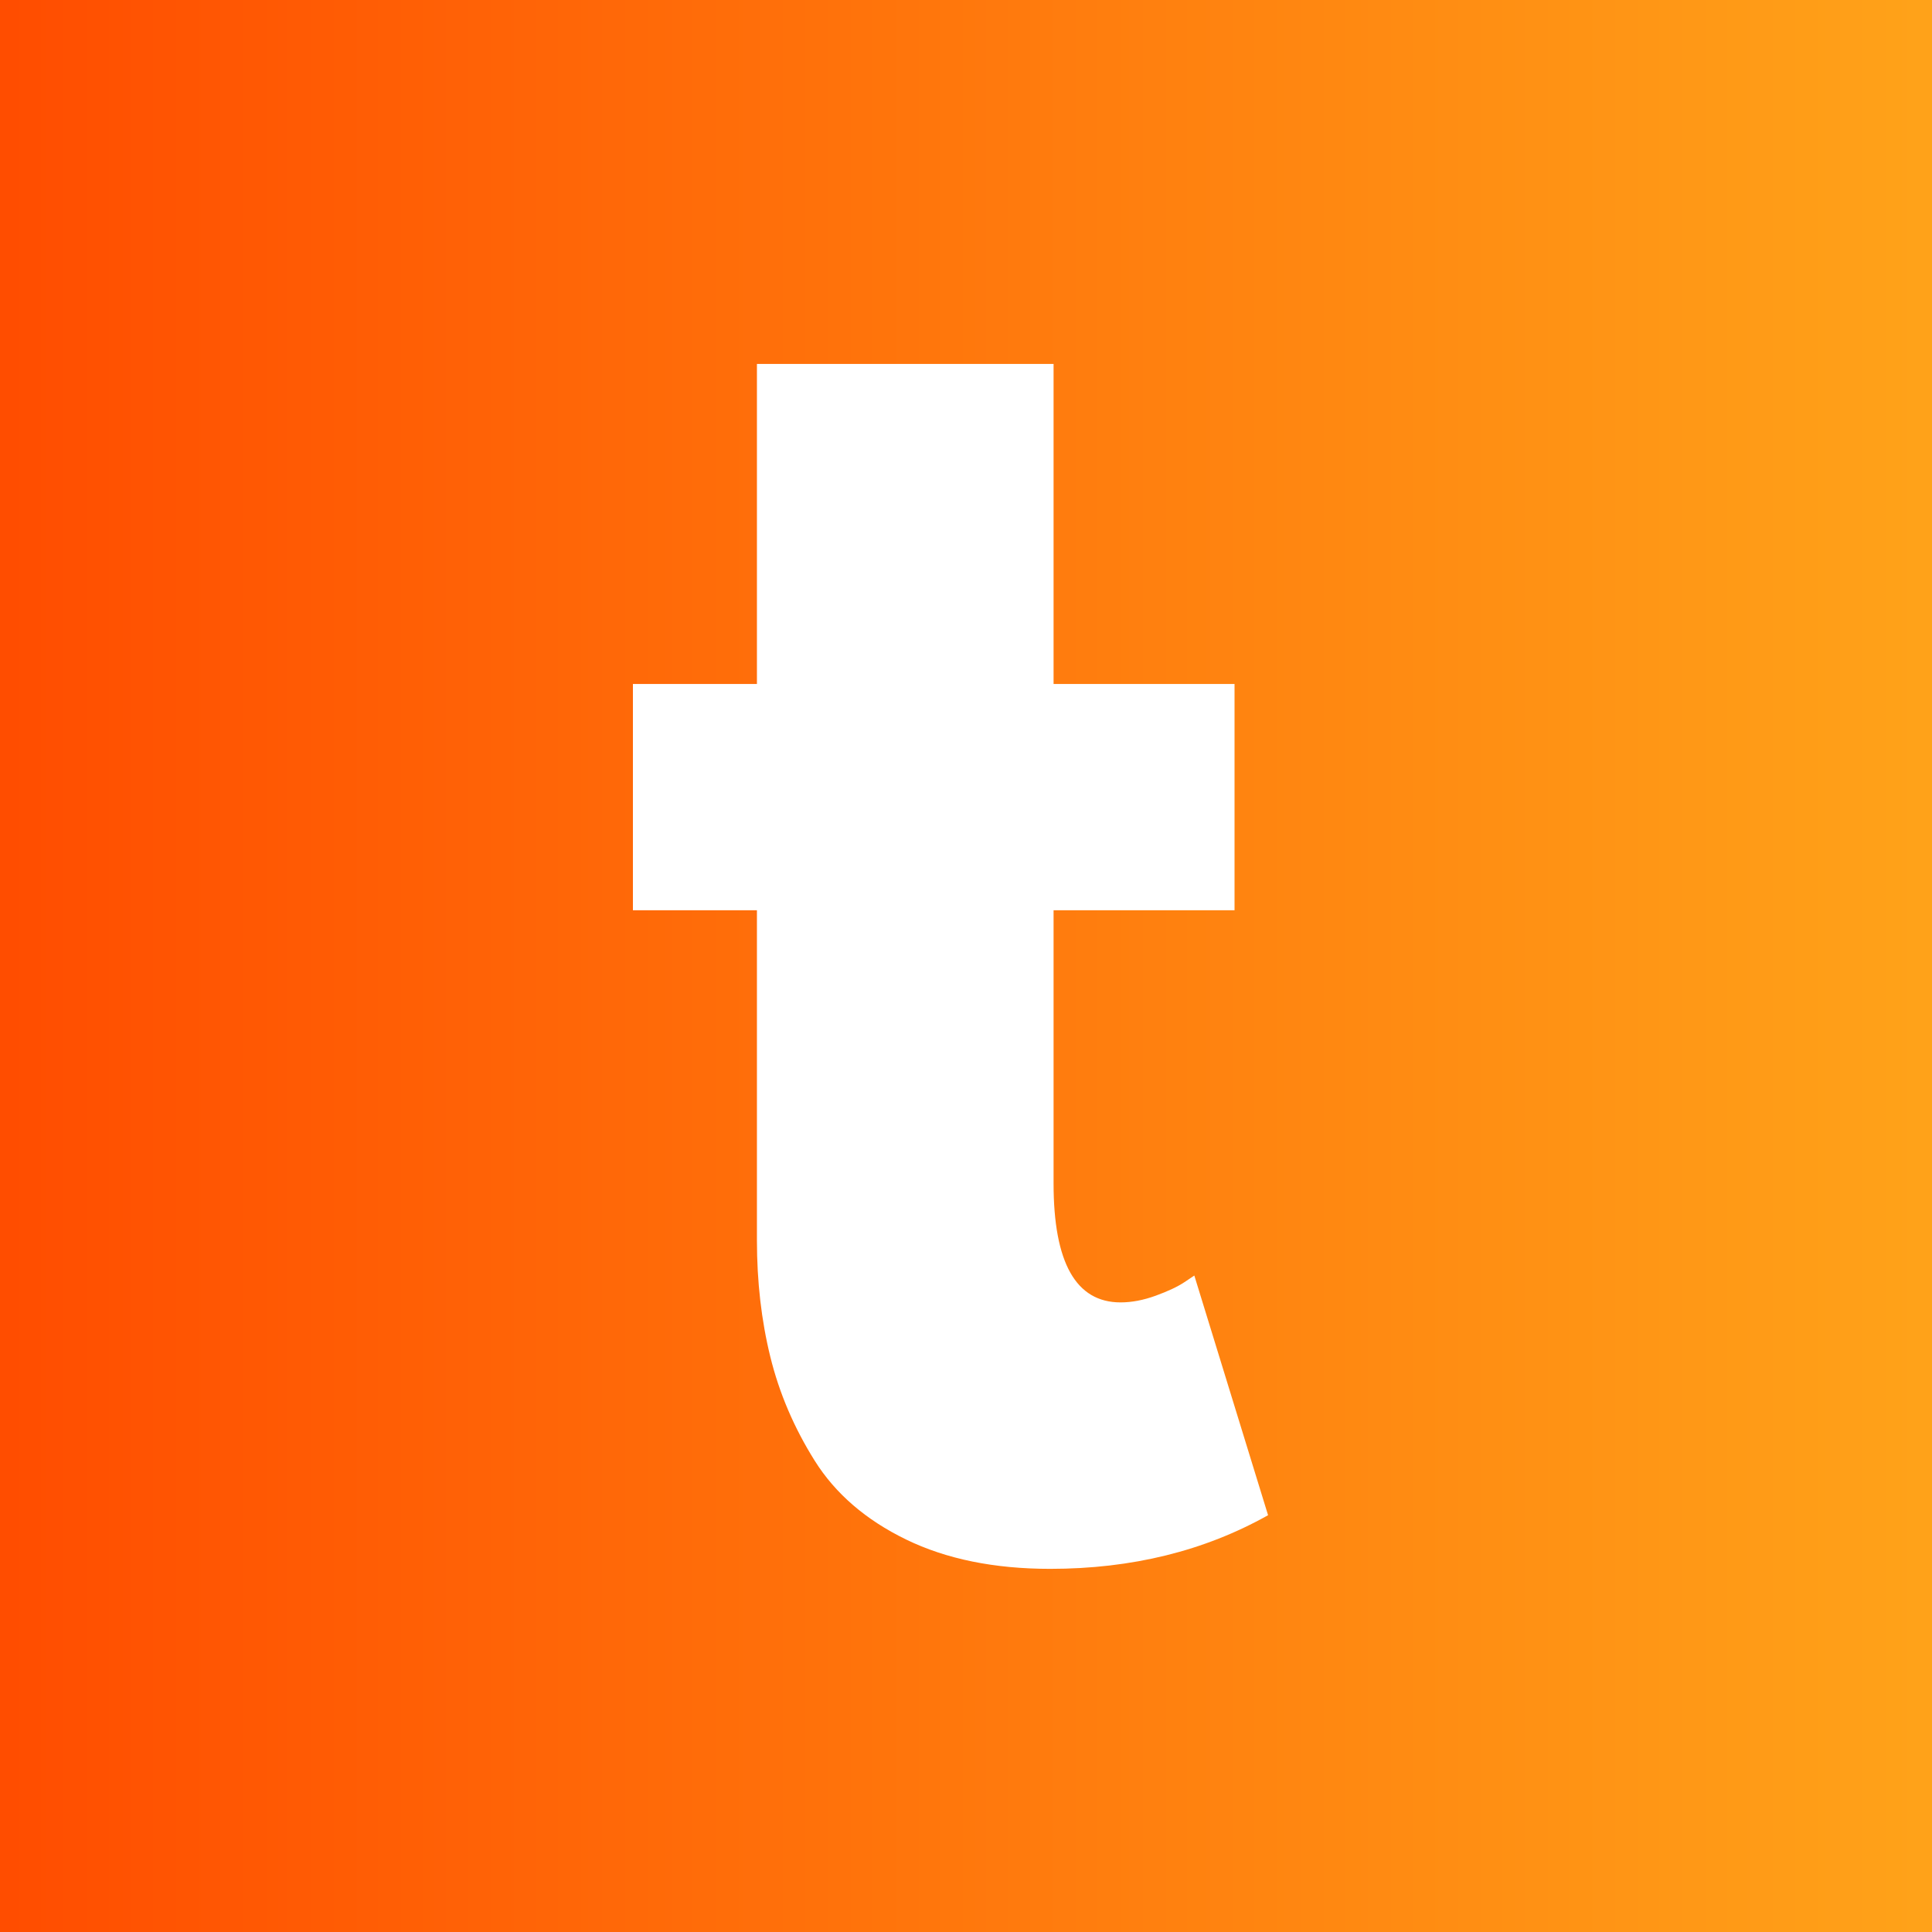 <?xml version="1.0" encoding="UTF-8"?> <svg xmlns="http://www.w3.org/2000/svg" xmlns:xlink="http://www.w3.org/1999/xlink" width="1000" zoomAndPan="magnify" viewBox="0 0 750 750" height="1000" preserveAspectRatio="xMidYMid meet" version="1.0"><defs><g></g><linearGradient x1="-0" gradientTransform="matrix(2.93, 0, 0, 2.93, 0, -0.021)" y1="128.429" x2="256" gradientUnits="userSpaceOnUse" y2="128.429" id="d60f55bfcf"><stop stop-opacity="1" stop-color="rgb(100%, 30.199%, 0%)" offset="0"></stop><stop stop-opacity="1" stop-color="rgb(100%, 30.33%, 0.038%)" offset="0.008"></stop><stop stop-opacity="1" stop-color="rgb(100%, 30.594%, 0.114%)" offset="0.016"></stop><stop stop-opacity="1" stop-color="rgb(100%, 30.856%, 0.191%)" offset="0.023"></stop><stop stop-opacity="1" stop-color="rgb(100%, 31.12%, 0.267%)" offset="0.031"></stop><stop stop-opacity="1" stop-color="rgb(100%, 31.384%, 0.343%)" offset="0.039"></stop><stop stop-opacity="1" stop-color="rgb(100%, 31.647%, 0.42%)" offset="0.047"></stop><stop stop-opacity="1" stop-color="rgb(100%, 31.911%, 0.497%)" offset="0.055"></stop><stop stop-opacity="1" stop-color="rgb(100%, 32.173%, 0.574%)" offset="0.062"></stop><stop stop-opacity="1" stop-color="rgb(100%, 32.437%, 0.65%)" offset="0.07"></stop><stop stop-opacity="1" stop-color="rgb(100%, 32.7%, 0.726%)" offset="0.078"></stop><stop stop-opacity="1" stop-color="rgb(100%, 32.964%, 0.803%)" offset="0.086"></stop><stop stop-opacity="1" stop-color="rgb(100%, 33.226%, 0.879%)" offset="0.094"></stop><stop stop-opacity="1" stop-color="rgb(100%, 33.49%, 0.957%)" offset="0.102"></stop><stop stop-opacity="1" stop-color="rgb(100%, 33.752%, 1.033%)" offset="0.109"></stop><stop stop-opacity="1" stop-color="rgb(100%, 34.016%, 1.109%)" offset="0.117"></stop><stop stop-opacity="1" stop-color="rgb(100%, 34.28%, 1.186%)" offset="0.125"></stop><stop stop-opacity="1" stop-color="rgb(100%, 34.543%, 1.262%)" offset="0.133"></stop><stop stop-opacity="1" stop-color="rgb(100%, 34.807%, 1.338%)" offset="0.141"></stop><stop stop-opacity="1" stop-color="rgb(100%, 35.069%, 1.416%)" offset="0.148"></stop><stop stop-opacity="1" stop-color="rgb(100%, 35.333%, 1.492%)" offset="0.156"></stop><stop stop-opacity="1" stop-color="rgb(100%, 35.596%, 1.569%)" offset="0.164"></stop><stop stop-opacity="1" stop-color="rgb(100%, 35.86%, 1.645%)" offset="0.172"></stop><stop stop-opacity="1" stop-color="rgb(100%, 36.122%, 1.721%)" offset="0.18"></stop><stop stop-opacity="1" stop-color="rgb(100%, 36.386%, 1.799%)" offset="0.188"></stop><stop stop-opacity="1" stop-color="rgb(100%, 36.649%, 1.875%)" offset="0.195"></stop><stop stop-opacity="1" stop-color="rgb(100%, 36.913%, 1.952%)" offset="0.203"></stop><stop stop-opacity="1" stop-color="rgb(100%, 37.177%, 2.028%)" offset="0.211"></stop><stop stop-opacity="1" stop-color="rgb(100%, 37.439%, 2.104%)" offset="0.219"></stop><stop stop-opacity="1" stop-color="rgb(100%, 37.703%, 2.18%)" offset="0.227"></stop><stop stop-opacity="1" stop-color="rgb(100%, 37.965%, 2.258%)" offset="0.234"></stop><stop stop-opacity="1" stop-color="rgb(100%, 38.229%, 2.335%)" offset="0.242"></stop><stop stop-opacity="1" stop-color="rgb(100%, 38.492%, 2.411%)" offset="0.25"></stop><stop stop-opacity="1" stop-color="rgb(100%, 38.756%, 2.487%)" offset="0.258"></stop><stop stop-opacity="1" stop-color="rgb(100%, 39.018%, 2.563%)" offset="0.266"></stop><stop stop-opacity="1" stop-color="rgb(100%, 39.282%, 2.64%)" offset="0.273"></stop><stop stop-opacity="1" stop-color="rgb(100%, 39.545%, 2.718%)" offset="0.281"></stop><stop stop-opacity="1" stop-color="rgb(100%, 39.809%, 2.794%)" offset="0.289"></stop><stop stop-opacity="1" stop-color="rgb(100%, 40.071%, 2.87%)" offset="0.297"></stop><stop stop-opacity="1" stop-color="rgb(100%, 40.335%, 2.946%)" offset="0.305"></stop><stop stop-opacity="1" stop-color="rgb(100%, 40.599%, 3.023%)" offset="0.312"></stop><stop stop-opacity="1" stop-color="rgb(100%, 40.862%, 3.101%)" offset="0.32"></stop><stop stop-opacity="1" stop-color="rgb(100%, 41.125%, 3.177%)" offset="0.328"></stop><stop stop-opacity="1" stop-color="rgb(100%, 41.388%, 3.253%)" offset="0.336"></stop><stop stop-opacity="1" stop-color="rgb(100%, 41.652%, 3.329%)" offset="0.344"></stop><stop stop-opacity="1" stop-color="rgb(100%, 41.914%, 3.406%)" offset="0.352"></stop><stop stop-opacity="1" stop-color="rgb(100%, 42.178%, 3.482%)" offset="0.359"></stop><stop stop-opacity="1" stop-color="rgb(100%, 42.441%, 3.56%)" offset="0.367"></stop><stop stop-opacity="1" stop-color="rgb(100%, 42.705%, 3.636%)" offset="0.375"></stop><stop stop-opacity="1" stop-color="rgb(100%, 42.967%, 3.712%)" offset="0.383"></stop><stop stop-opacity="1" stop-color="rgb(100%, 43.231%, 3.789%)" offset="0.391"></stop><stop stop-opacity="1" stop-color="rgb(100%, 43.495%, 3.865%)" offset="0.398"></stop><stop stop-opacity="1" stop-color="rgb(100%, 43.758%, 3.941%)" offset="0.406"></stop><stop stop-opacity="1" stop-color="rgb(100%, 44.022%, 4.019%)" offset="0.414"></stop><stop stop-opacity="1" stop-color="rgb(100%, 44.284%, 4.095%)" offset="0.422"></stop><stop stop-opacity="1" stop-color="rgb(100%, 44.548%, 4.172%)" offset="0.43"></stop><stop stop-opacity="1" stop-color="rgb(100%, 44.81%, 4.248%)" offset="0.438"></stop><stop stop-opacity="1" stop-color="rgb(100%, 45.074%, 4.324%)" offset="0.445"></stop><stop stop-opacity="1" stop-color="rgb(100%, 45.337%, 4.402%)" offset="0.453"></stop><stop stop-opacity="1" stop-color="rgb(100%, 45.601%, 4.478%)" offset="0.461"></stop><stop stop-opacity="1" stop-color="rgb(100%, 45.863%, 4.555%)" offset="0.469"></stop><stop stop-opacity="1" stop-color="rgb(100%, 46.127%, 4.631%)" offset="0.477"></stop><stop stop-opacity="1" stop-color="rgb(100%, 46.391%, 4.707%)" offset="0.484"></stop><stop stop-opacity="1" stop-color="rgb(100%, 46.654%, 4.784%)" offset="0.492"></stop><stop stop-opacity="1" stop-color="rgb(100%, 46.918%, 4.861%)" offset="0.5"></stop><stop stop-opacity="1" stop-color="rgb(100%, 47.18%, 4.938%)" offset="0.508"></stop><stop stop-opacity="1" stop-color="rgb(100%, 47.444%, 5.014%)" offset="0.516"></stop><stop stop-opacity="1" stop-color="rgb(100%, 47.707%, 5.09%)" offset="0.523"></stop><stop stop-opacity="1" stop-color="rgb(100%, 47.971%, 5.167%)" offset="0.531"></stop><stop stop-opacity="1" stop-color="rgb(100%, 48.233%, 5.243%)" offset="0.539"></stop><stop stop-opacity="1" stop-color="rgb(100%, 48.497%, 5.321%)" offset="0.547"></stop><stop stop-opacity="1" stop-color="rgb(100%, 48.759%, 5.397%)" offset="0.555"></stop><stop stop-opacity="1" stop-color="rgb(100%, 49.023%, 5.473%)" offset="0.562"></stop><stop stop-opacity="1" stop-color="rgb(100%, 49.287%, 5.55%)" offset="0.57"></stop><stop stop-opacity="1" stop-color="rgb(100%, 49.55%, 5.626%)" offset="0.578"></stop><stop stop-opacity="1" stop-color="rgb(100%, 49.814%, 5.704%)" offset="0.586"></stop><stop stop-opacity="1" stop-color="rgb(100%, 50.076%, 5.78%)" offset="0.594"></stop><stop stop-opacity="1" stop-color="rgb(100%, 50.34%, 5.856%)" offset="0.602"></stop><stop stop-opacity="1" stop-color="rgb(100%, 50.603%, 5.933%)" offset="0.609"></stop><stop stop-opacity="1" stop-color="rgb(100%, 50.867%, 6.009%)" offset="0.617"></stop><stop stop-opacity="1" stop-color="rgb(100%, 51.129%, 6.085%)" offset="0.625"></stop><stop stop-opacity="1" stop-color="rgb(100%, 51.393%, 6.163%)" offset="0.633"></stop><stop stop-opacity="1" stop-color="rgb(100%, 51.656%, 6.239%)" offset="0.641"></stop><stop stop-opacity="1" stop-color="rgb(100%, 51.92%, 6.316%)" offset="0.648"></stop><stop stop-opacity="1" stop-color="rgb(100%, 52.184%, 6.392%)" offset="0.656"></stop><stop stop-opacity="1" stop-color="rgb(100%, 52.446%, 6.468%)" offset="0.664"></stop><stop stop-opacity="1" stop-color="rgb(100%, 52.71%, 6.544%)" offset="0.672"></stop><stop stop-opacity="1" stop-color="rgb(100%, 52.972%, 6.622%)" offset="0.68"></stop><stop stop-opacity="1" stop-color="rgb(100%, 53.236%, 6.699%)" offset="0.688"></stop><stop stop-opacity="1" stop-color="rgb(100%, 53.499%, 6.775%)" offset="0.695"></stop><stop stop-opacity="1" stop-color="rgb(100%, 53.763%, 6.851%)" offset="0.703"></stop><stop stop-opacity="1" stop-color="rgb(100%, 54.025%, 6.927%)" offset="0.711"></stop><stop stop-opacity="1" stop-color="rgb(100%, 54.289%, 7.005%)" offset="0.719"></stop><stop stop-opacity="1" stop-color="rgb(100%, 54.552%, 7.082%)" offset="0.727"></stop><stop stop-opacity="1" stop-color="rgb(100%, 54.816%, 7.158%)" offset="0.734"></stop><stop stop-opacity="1" stop-color="rgb(100%, 55.08%, 7.234%)" offset="0.742"></stop><stop stop-opacity="1" stop-color="rgb(100%, 55.342%, 7.31%)" offset="0.75"></stop><stop stop-opacity="1" stop-color="rgb(100%, 55.606%, 7.387%)" offset="0.758"></stop><stop stop-opacity="1" stop-color="rgb(100%, 55.869%, 7.465%)" offset="0.766"></stop><stop stop-opacity="1" stop-color="rgb(100%, 56.133%, 7.541%)" offset="0.773"></stop><stop stop-opacity="1" stop-color="rgb(100%, 56.395%, 7.617%)" offset="0.781"></stop><stop stop-opacity="1" stop-color="rgb(100%, 56.659%, 7.693%)" offset="0.789"></stop><stop stop-opacity="1" stop-color="rgb(100%, 56.921%, 7.77%)" offset="0.797"></stop><stop stop-opacity="1" stop-color="rgb(100%, 57.185%, 7.846%)" offset="0.805"></stop><stop stop-opacity="1" stop-color="rgb(100%, 57.448%, 7.924%)" offset="0.812"></stop><stop stop-opacity="1" stop-color="rgb(100%, 57.712%, 8%)" offset="0.82"></stop><stop stop-opacity="1" stop-color="rgb(100%, 57.974%, 8.076%)" offset="0.828"></stop><stop stop-opacity="1" stop-color="rgb(100%, 58.238%, 8.153%)" offset="0.836"></stop><stop stop-opacity="1" stop-color="rgb(100%, 58.502%, 8.229%)" offset="0.844"></stop><stop stop-opacity="1" stop-color="rgb(100%, 58.765%, 8.307%)" offset="0.852"></stop><stop stop-opacity="1" stop-color="rgb(100%, 59.029%, 8.383%)" offset="0.859"></stop><stop stop-opacity="1" stop-color="rgb(100%, 59.291%, 8.459%)" offset="0.867"></stop><stop stop-opacity="1" stop-color="rgb(100%, 59.555%, 8.536%)" offset="0.875"></stop><stop stop-opacity="1" stop-color="rgb(100%, 59.818%, 8.612%)" offset="0.883"></stop><stop stop-opacity="1" stop-color="rgb(100%, 60.081%, 8.688%)" offset="0.891"></stop><stop stop-opacity="1" stop-color="rgb(100%, 60.344%, 8.766%)" offset="0.898"></stop><stop stop-opacity="1" stop-color="rgb(100%, 60.608%, 8.842%)" offset="0.906"></stop><stop stop-opacity="1" stop-color="rgb(100%, 60.87%, 8.919%)" offset="0.914"></stop><stop stop-opacity="1" stop-color="rgb(100%, 61.134%, 8.995%)" offset="0.922"></stop><stop stop-opacity="1" stop-color="rgb(100%, 61.398%, 9.071%)" offset="0.93"></stop><stop stop-opacity="1" stop-color="rgb(100%, 61.661%, 9.148%)" offset="0.938"></stop><stop stop-opacity="1" stop-color="rgb(100%, 61.925%, 9.225%)" offset="0.945"></stop><stop stop-opacity="1" stop-color="rgb(100%, 62.187%, 9.302%)" offset="0.953"></stop><stop stop-opacity="1" stop-color="rgb(100%, 62.451%, 9.378%)" offset="0.961"></stop><stop stop-opacity="1" stop-color="rgb(100%, 62.714%, 9.454%)" offset="0.969"></stop><stop stop-opacity="1" stop-color="rgb(100%, 62.978%, 9.531%)" offset="0.977"></stop><stop stop-opacity="1" stop-color="rgb(100%, 63.24%, 9.607%)" offset="0.984"></stop><stop stop-opacity="1" stop-color="rgb(100%, 63.504%, 9.685%)" offset="0.992"></stop><stop stop-opacity="1" stop-color="rgb(100%, 63.766%, 9.761%)" offset="1"></stop></linearGradient></defs><rect x="-75" width="900" fill="#ffffff" y="-75" height="900" fill-opacity="1"></rect><rect x="-75" width="900" fill="#ffffff" y="-75" height="900" fill-opacity="1"></rect><rect x="-75" fill="url(#d60f55bfcf)" width="900" y="-75" height="900"></rect><g fill="#ffffff" fill-opacity="1"><g transform="translate(235.292, 599.26)"><g><path d="M 58.547 -333.734 L 58.547 -457.984 L 173.703 -457.984 L 173.703 -333.734 L 243.953 -333.734 L 243.953 -245.906 L 173.703 -245.906 L 173.703 -139.875 C 173.703 -109.07 182.375 -93.672 199.719 -93.672 C 204.051 -93.672 208.602 -94.539 213.375 -96.281 C 218.145 -98.02 221.832 -99.754 224.438 -101.484 L 228.344 -104.094 L 256.969 -11.062 C 232.25 2.82 204.055 9.766 172.391 9.766 C 150.711 9.766 132.066 5.969 116.453 -1.625 C 100.836 -9.219 89.016 -19.41 80.984 -32.203 C 72.961 -44.992 67.219 -58.438 63.75 -72.531 C 60.281 -86.625 58.547 -101.695 58.547 -117.75 L 58.547 -245.906 L 10.406 -245.906 L 10.406 -333.734 Z M 58.547 -333.734 "></path></g></g></g><g fill="#ffffff" fill-opacity="1"><g transform="translate(431.1, 599.26)"><g></g></g></g></svg> 